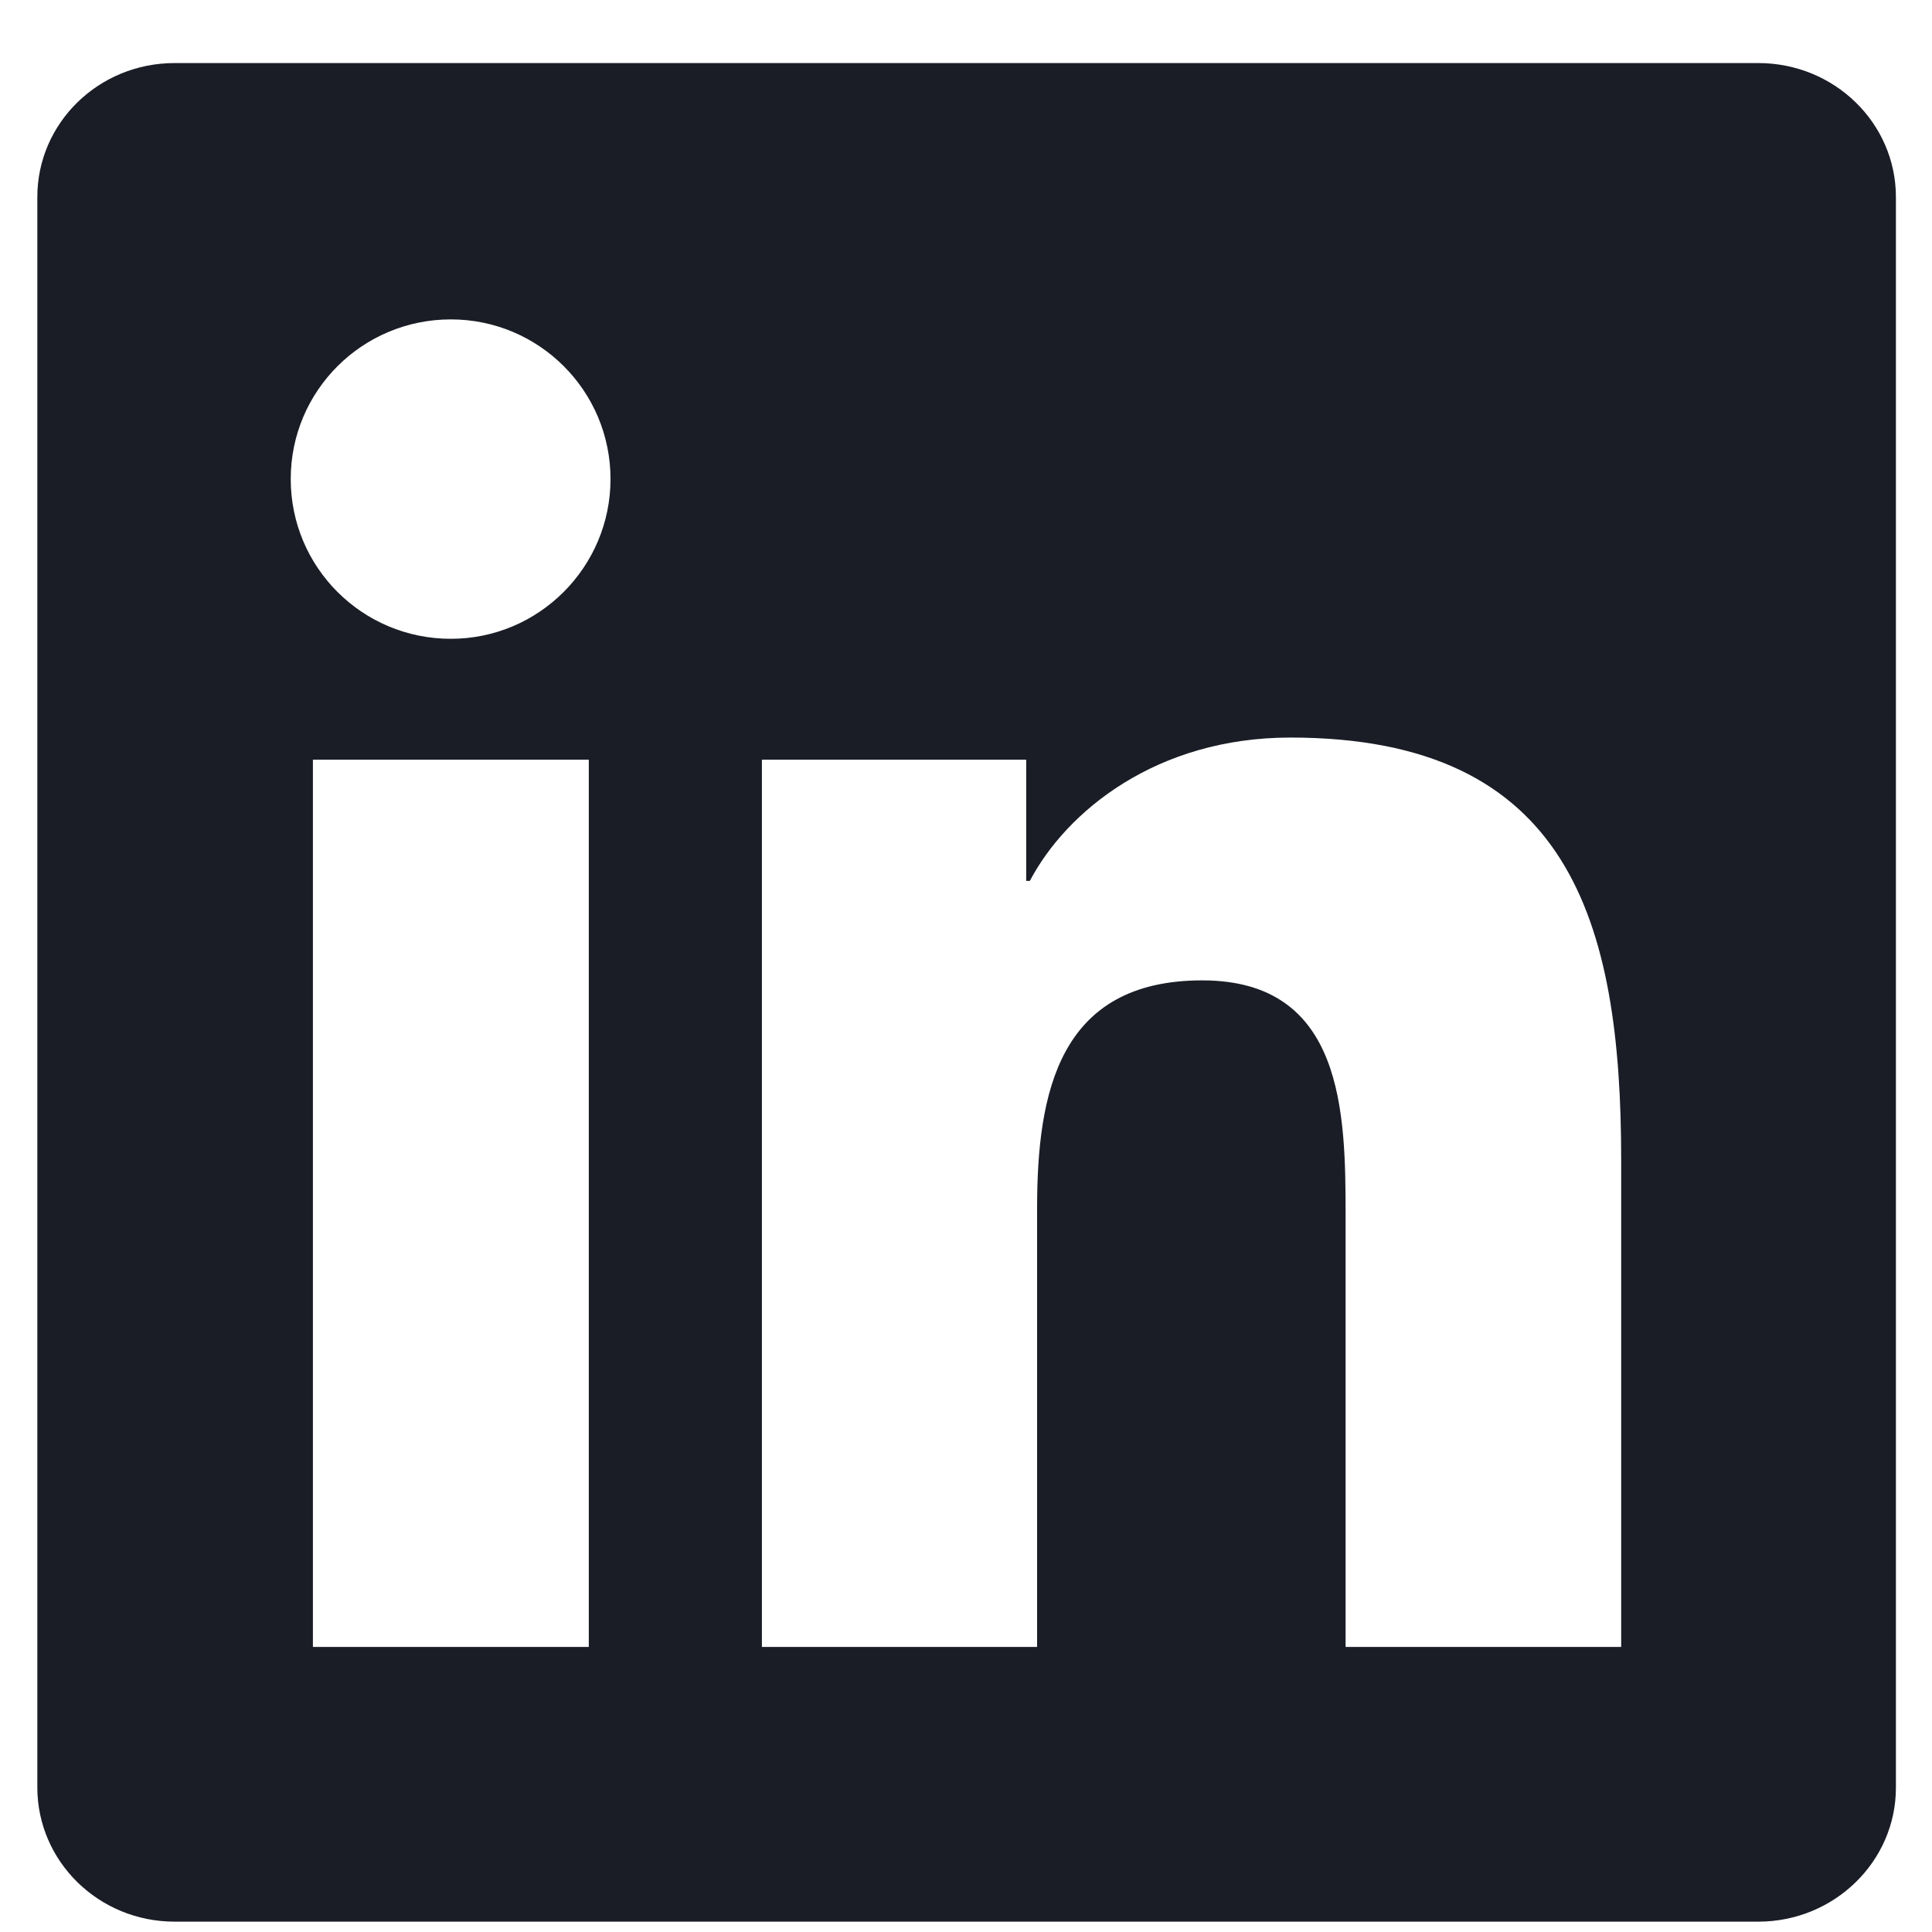 <svg width="25" height="25" viewBox="0 0 25 25" fill="none" xmlns="http://www.w3.org/2000/svg">
<g clip-path="url(#clip0_162_2605)">
<path d="M22.753 0.816H2.259C1.277 0.816 0.483 1.591 0.483 2.55V23.128C0.483 24.087 1.277 24.866 2.259 24.866H22.753C23.735 24.866 24.533 24.087 24.533 23.133V2.55C24.533 1.591 23.735 0.816 22.753 0.816ZM7.619 21.311H4.049V9.83H7.619V21.311ZM5.834 8.266C4.687 8.266 3.762 7.341 3.762 6.199C3.762 5.058 4.687 4.133 5.834 4.133C6.975 4.133 7.9 5.058 7.9 6.199C7.9 7.336 6.975 8.266 5.834 8.266ZM20.978 21.311H17.412V15.73C17.412 14.401 17.389 12.686 15.557 12.686C13.701 12.686 13.42 14.138 13.42 15.636V21.311H9.859V9.83H13.279V11.399H13.326C13.8 10.498 14.965 9.544 16.698 9.544C20.311 9.544 20.978 11.921 20.978 15.011V21.311Z" fill="#1A1D26"/>
</g>
<defs>
<clipPath id="clip0_162_2605">
<rect width="24.05" height="24.05" fill="white" transform="translate(0.483 0.816)"/>
</clipPath>
</defs>
</svg>
